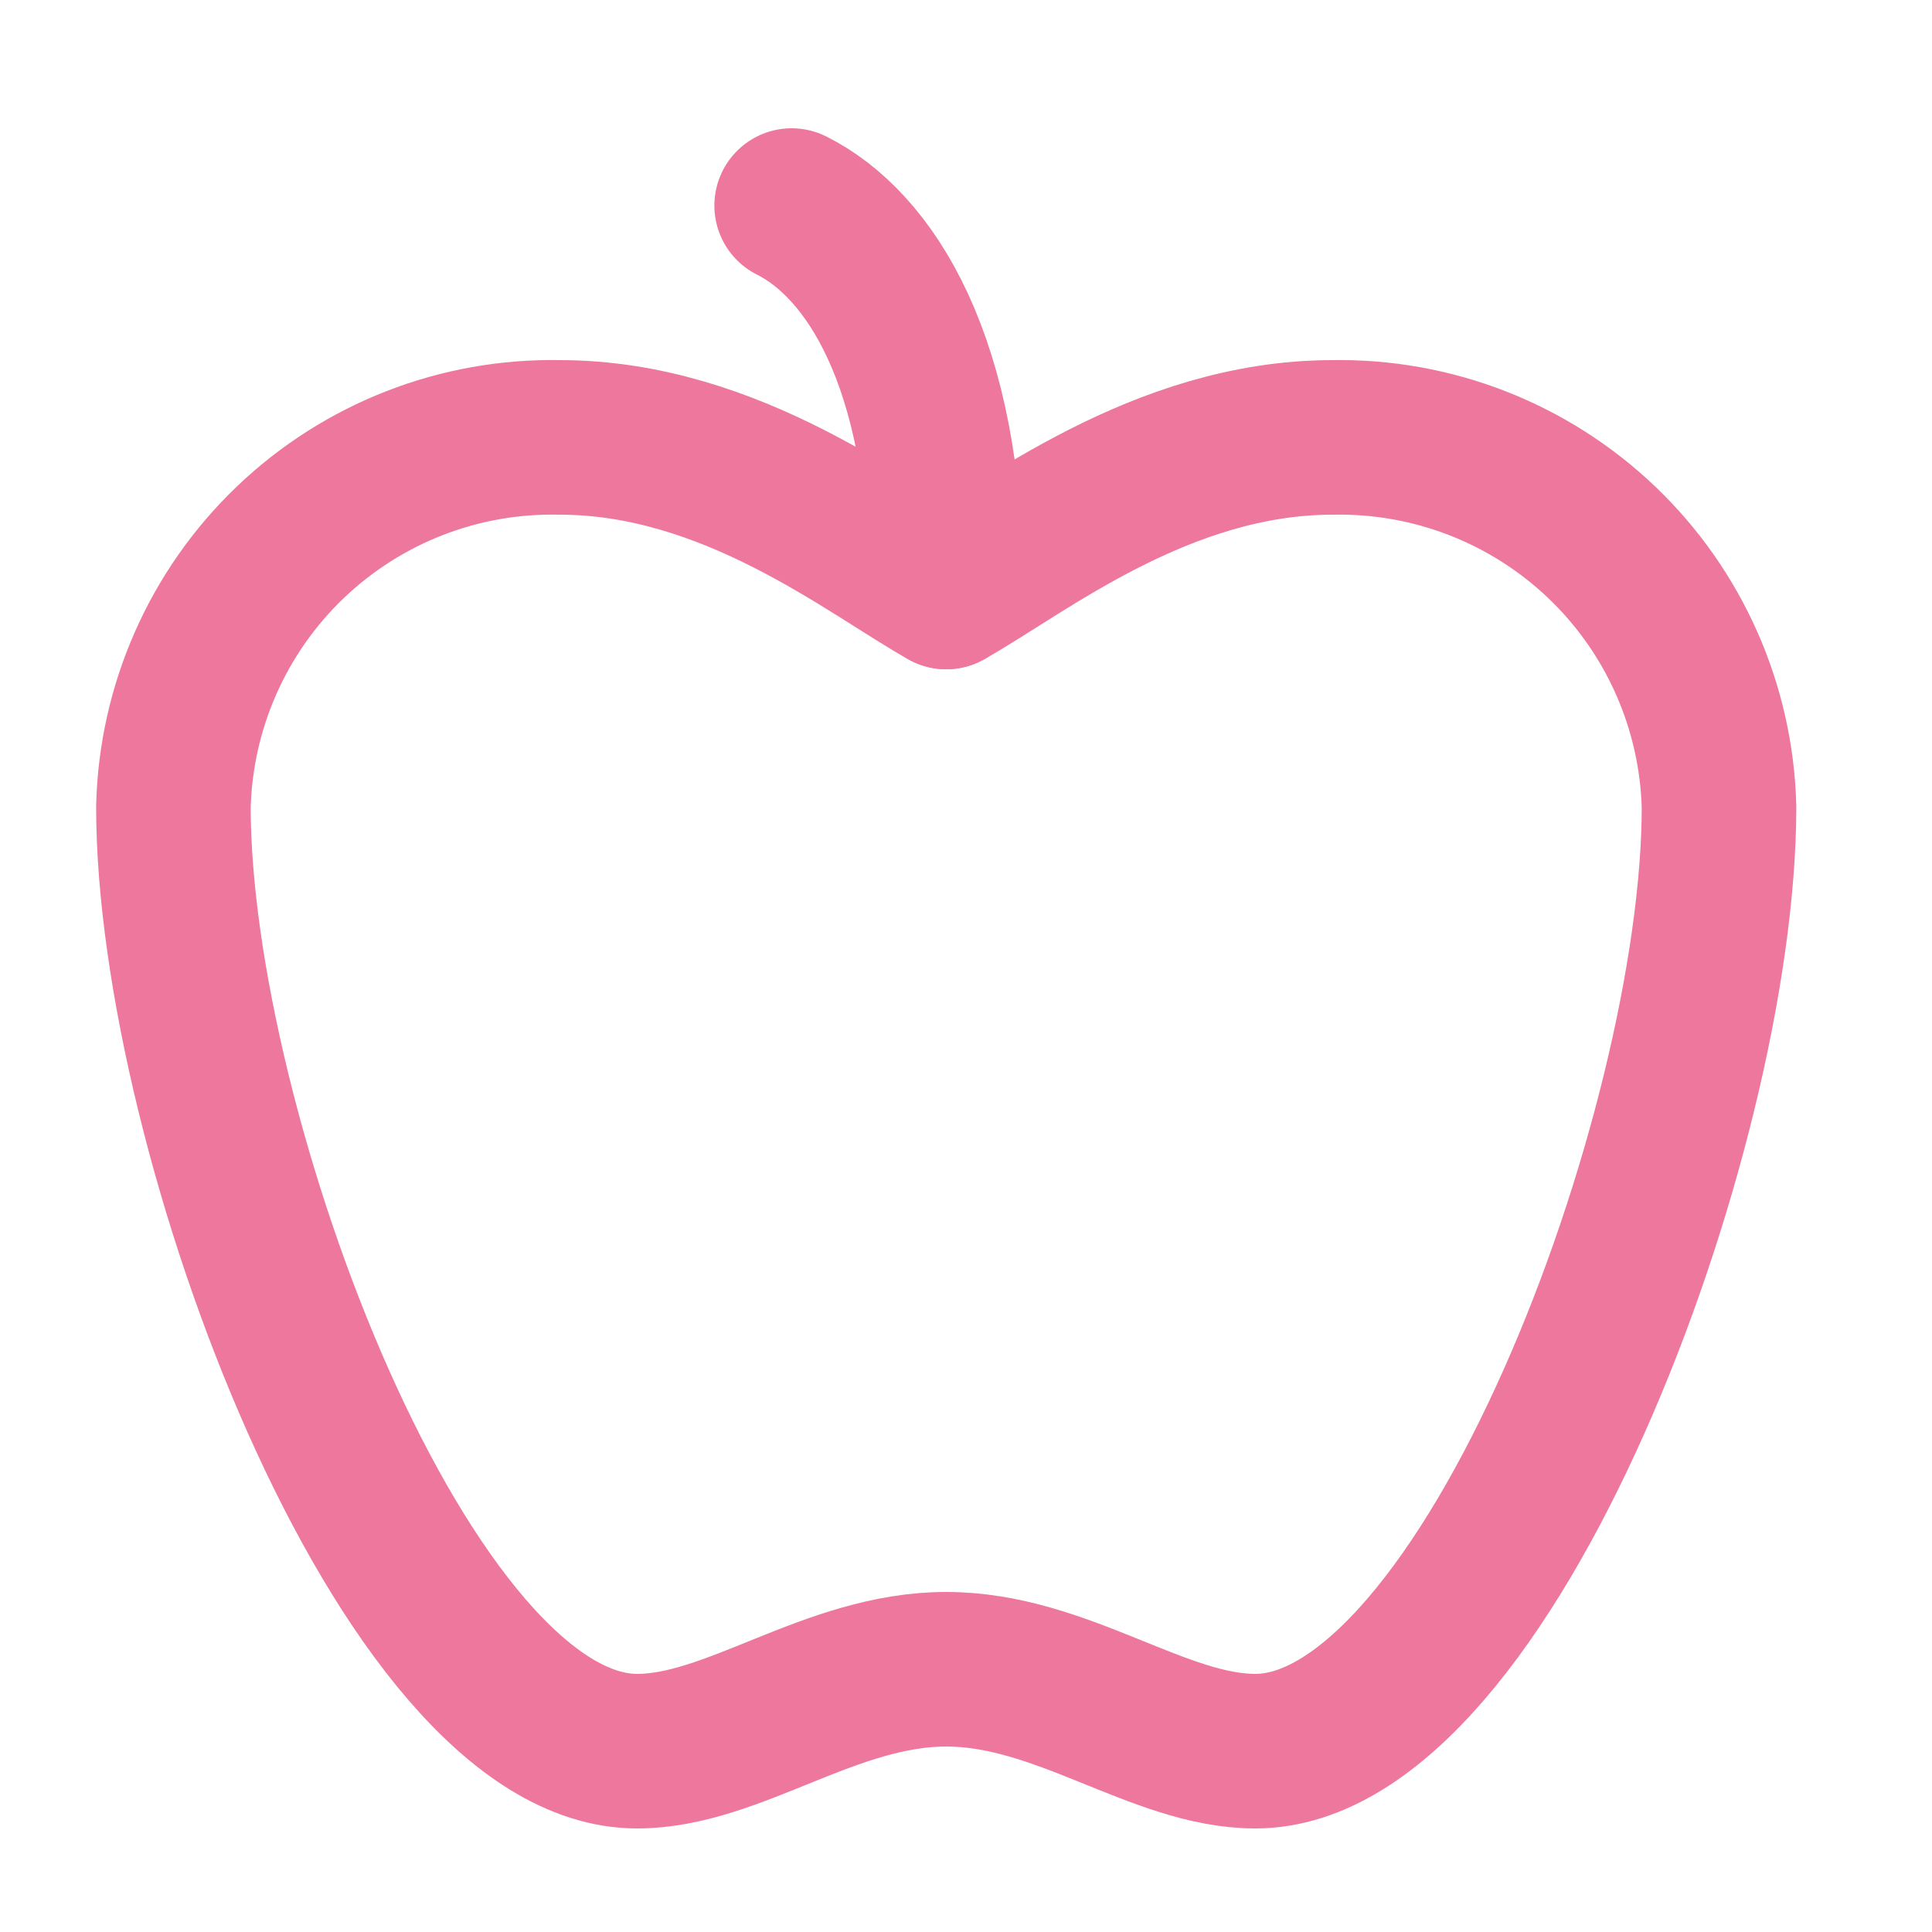 <svg width="25" height="25" viewBox="0 0 25 25" fill="none" xmlns="http://www.w3.org/2000/svg">
<path d="M12.244 21.6C13.744 21.6 14.994 22.66 16.244 22.66C19.244 22.66 22.244 14.66 22.244 10.44C22.21 9.145 21.665 7.915 20.729 7.02C19.792 6.125 18.54 5.636 17.244 5.66C15.024 5.66 13.244 7.1 12.244 7.66C11.244 7.1 9.464 5.66 7.244 5.66C5.948 5.633 4.694 6.121 3.757 7.017C2.82 7.913 2.276 9.144 2.244 10.44C2.244 14.66 5.244 22.66 8.244 22.66C9.494 22.66 10.744 21.6 12.244 21.6Z" stroke="#ED779D" stroke-width="2" stroke-linecap="round" stroke-linejoin="round"/>
<path d="M10.244 2.66C11.244 3.16 12.244 4.66 12.244 7.66" stroke="#ED779D" stroke-width="2" stroke-linecap="round" stroke-linejoin="round"/>
</svg>

